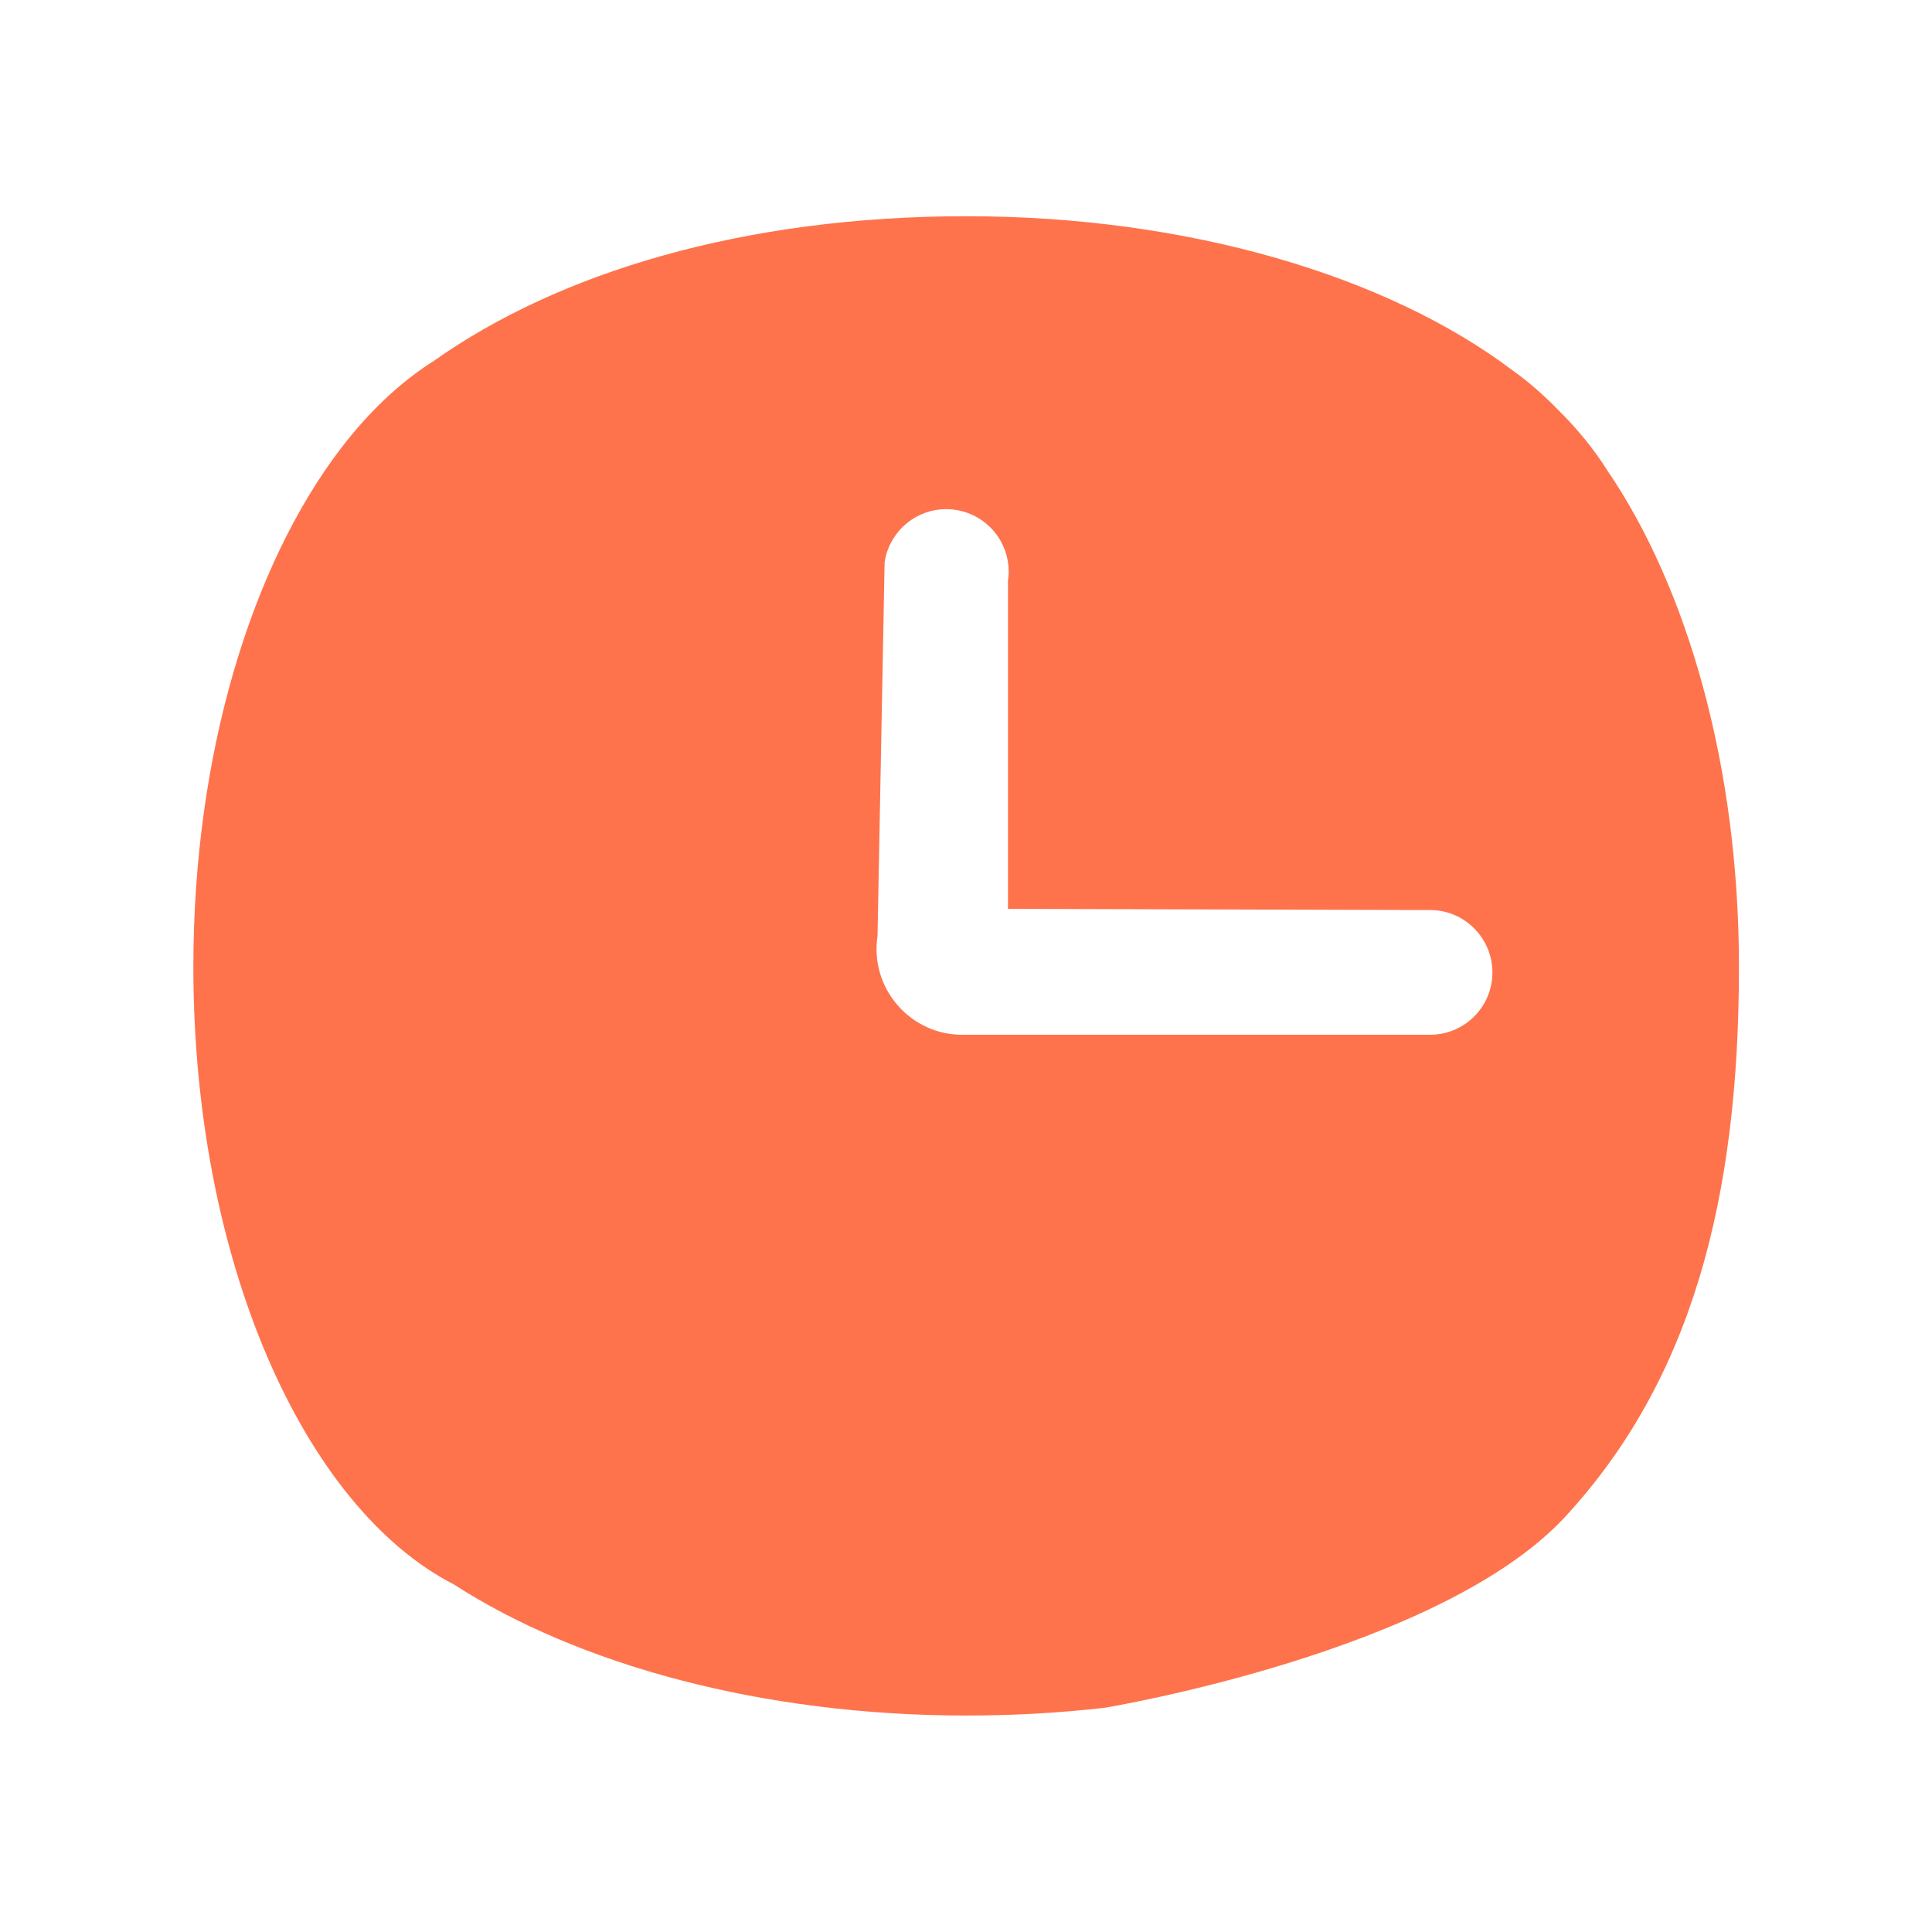 <svg width="24" height="24" viewBox="0 0 24 24" fill="none" xmlns="http://www.w3.org/2000/svg">
<path d="M12.007 2.686C14.782 2.686 17.244 3.437 18.783 4.596C18.982 4.737 19.173 4.904 19.357 5.093C19.598 5.331 19.802 5.582 19.967 5.844C20.965 7.308 21.602 9.527 21.602 12.012C21.602 14.903 21.007 17.145 19.448 18.837C17.893 20.524 13.746 21.21 13.726 21.214C13.17 21.278 12.595 21.311 12.007 21.311C9.464 21.311 7.186 20.68 5.639 19.683C3.77 18.723 2.402 15.653 2.402 12.012C2.402 9.371 3.122 7.031 4.23 5.576C4.581 5.116 4.972 4.746 5.391 4.482C6.937 3.388 9.232 2.686 12.007 2.686ZM11.872 6.334C11.449 6.269 11.054 6.56 10.989 6.983L10.901 11.628C10.801 12.284 11.32 12.872 11.983 12.854H17.784C18.212 12.843 18.55 12.488 18.539 12.06C18.528 11.632 18.171 11.293 17.743 11.305L12.521 11.29V7.217C12.586 6.794 12.295 6.399 11.872 6.334Z" fill="#FE734C"/>
</svg>
